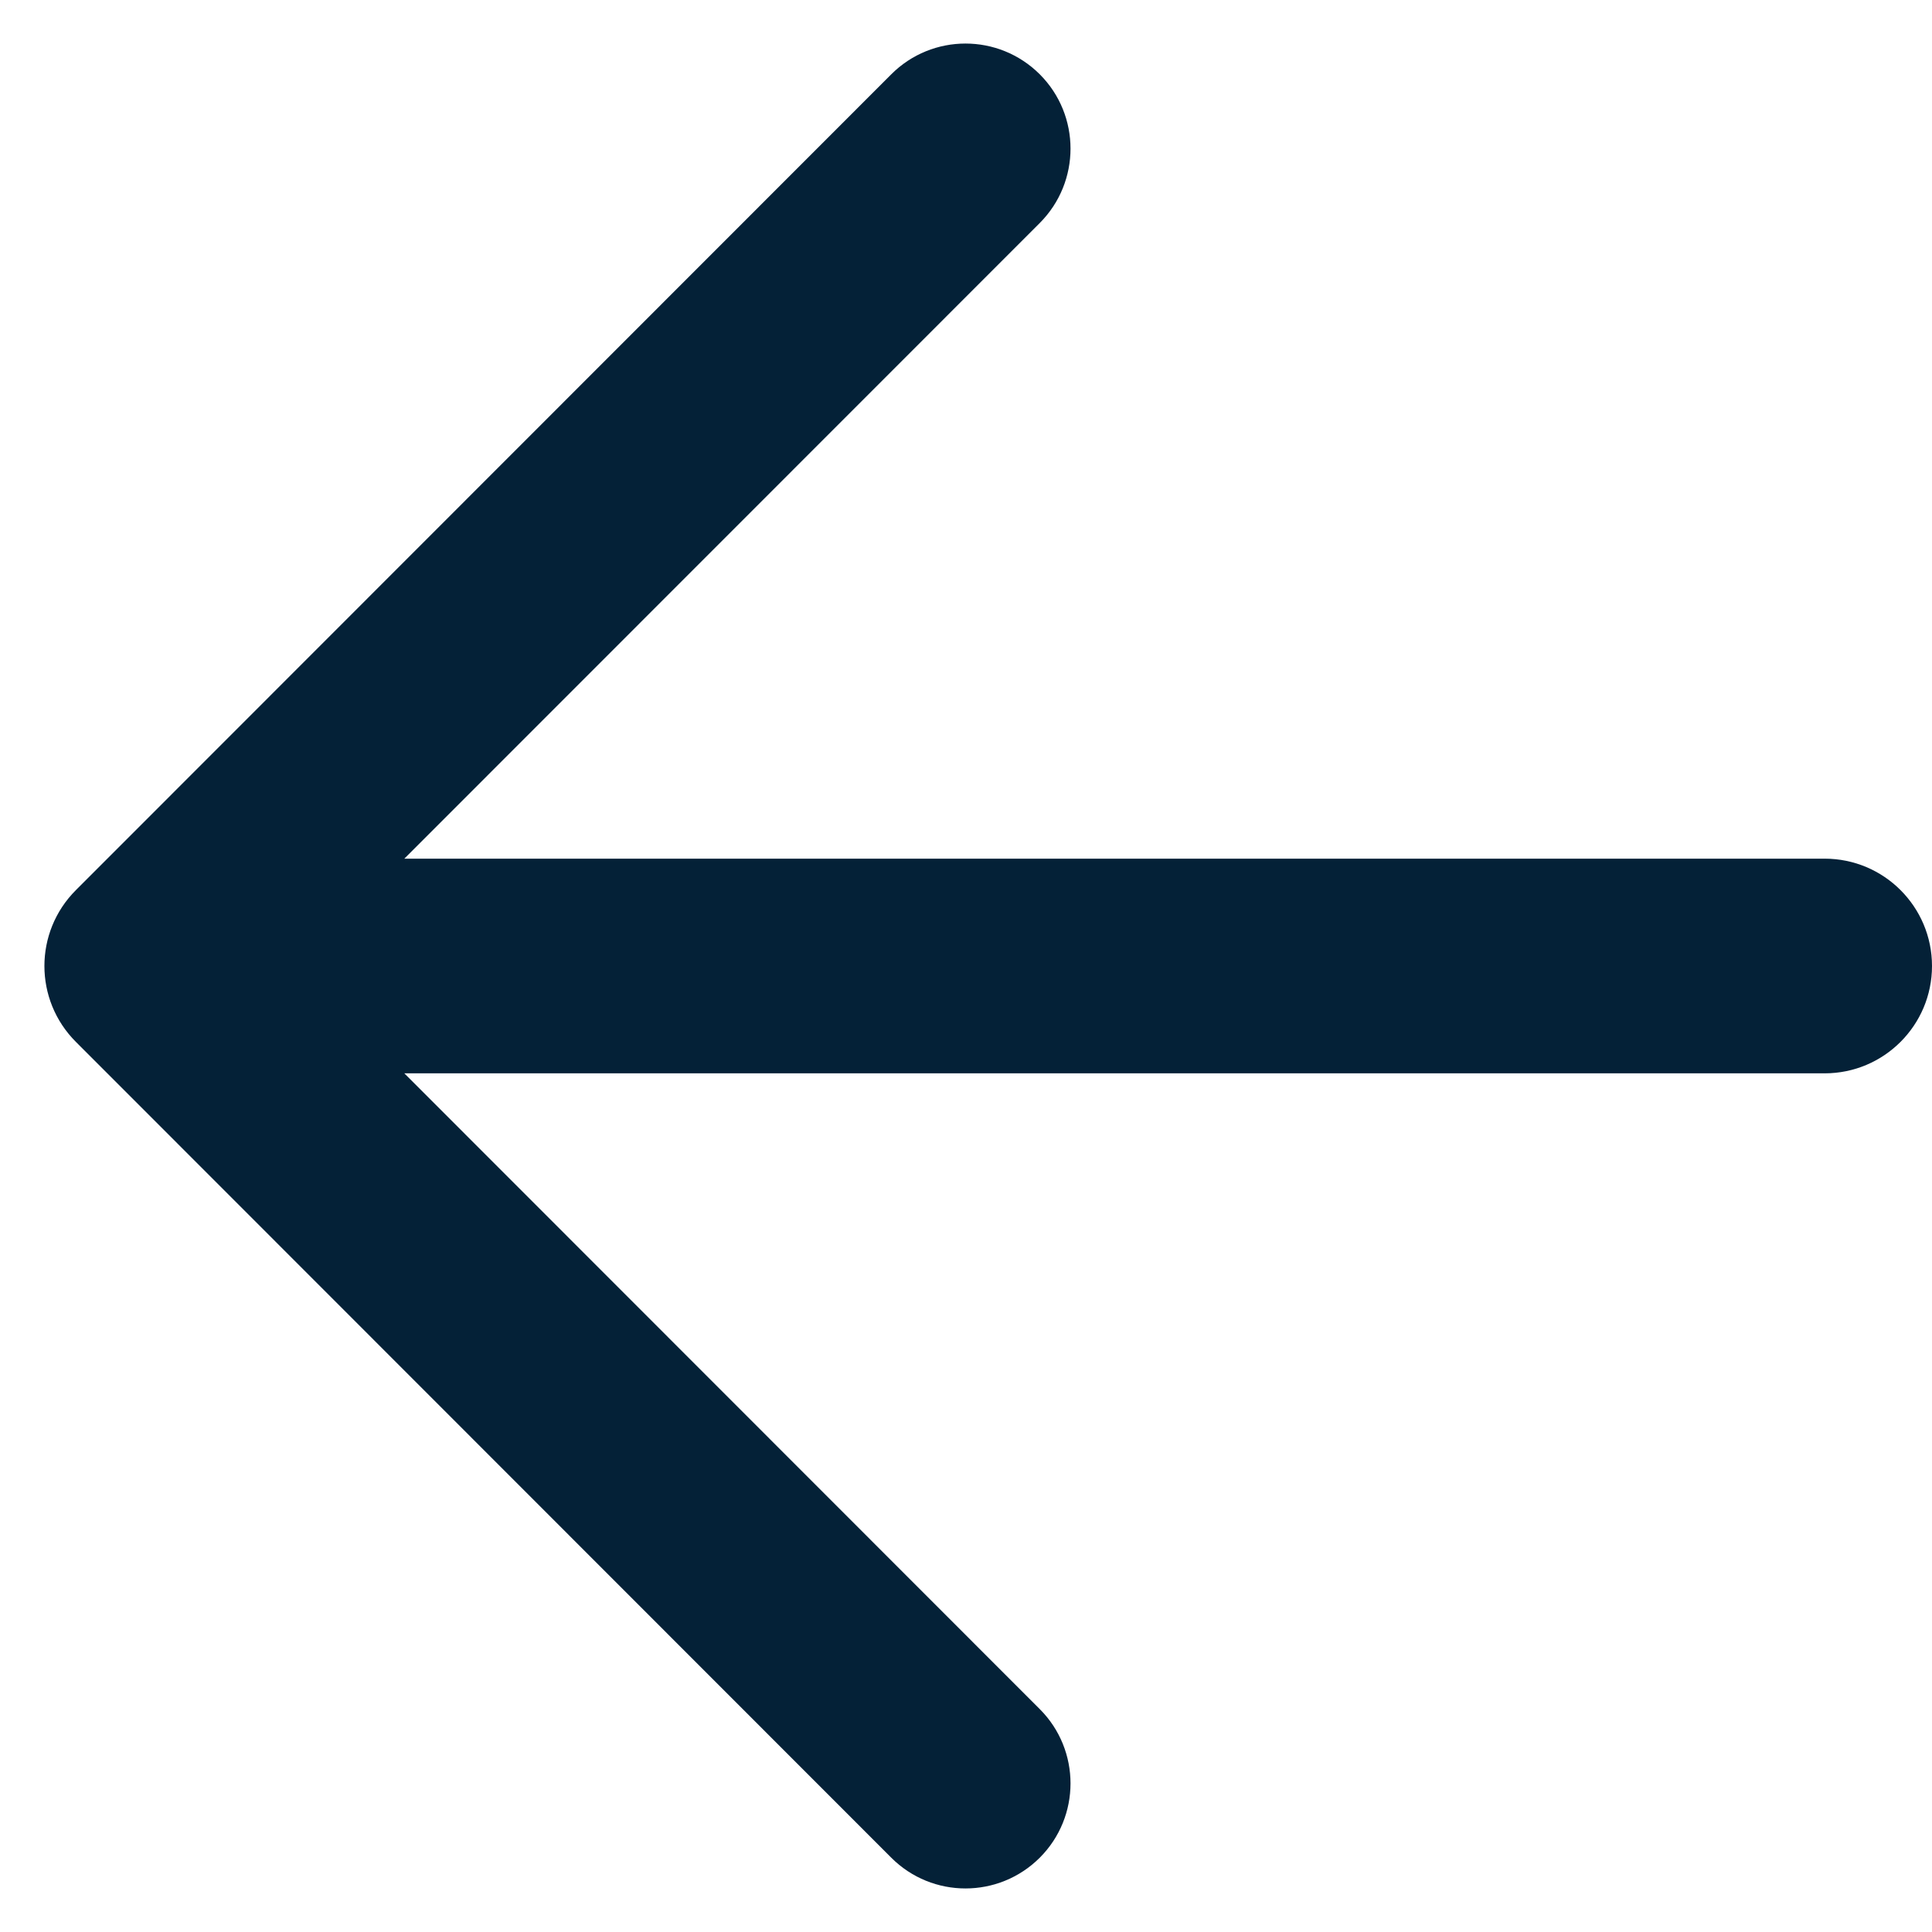 <svg width="18" height="18" viewBox="0 0 18 18" fill="none" xmlns="http://www.w3.org/2000/svg">
<path fill-rule="evenodd" clip-rule="evenodd" d="M8.303 0.693L0.707 8.293C0.316 8.684 0.316 9.316 0.707 9.707L8.303 17.307C8.685 17.69 9.305 17.69 9.688 17.307C10.069 16.925 10.069 16.306 9.688 15.924L3.767 10L17 10C17.552 10 18 9.552 18 9C18 8.448 17.552 8 17 8L3.767 8L9.688 2.077C10.069 1.694 10.069 1.075 9.688 0.693C9.305 0.31 8.685 0.31 8.303 0.693Z" fill="#042137"/>
</svg>
